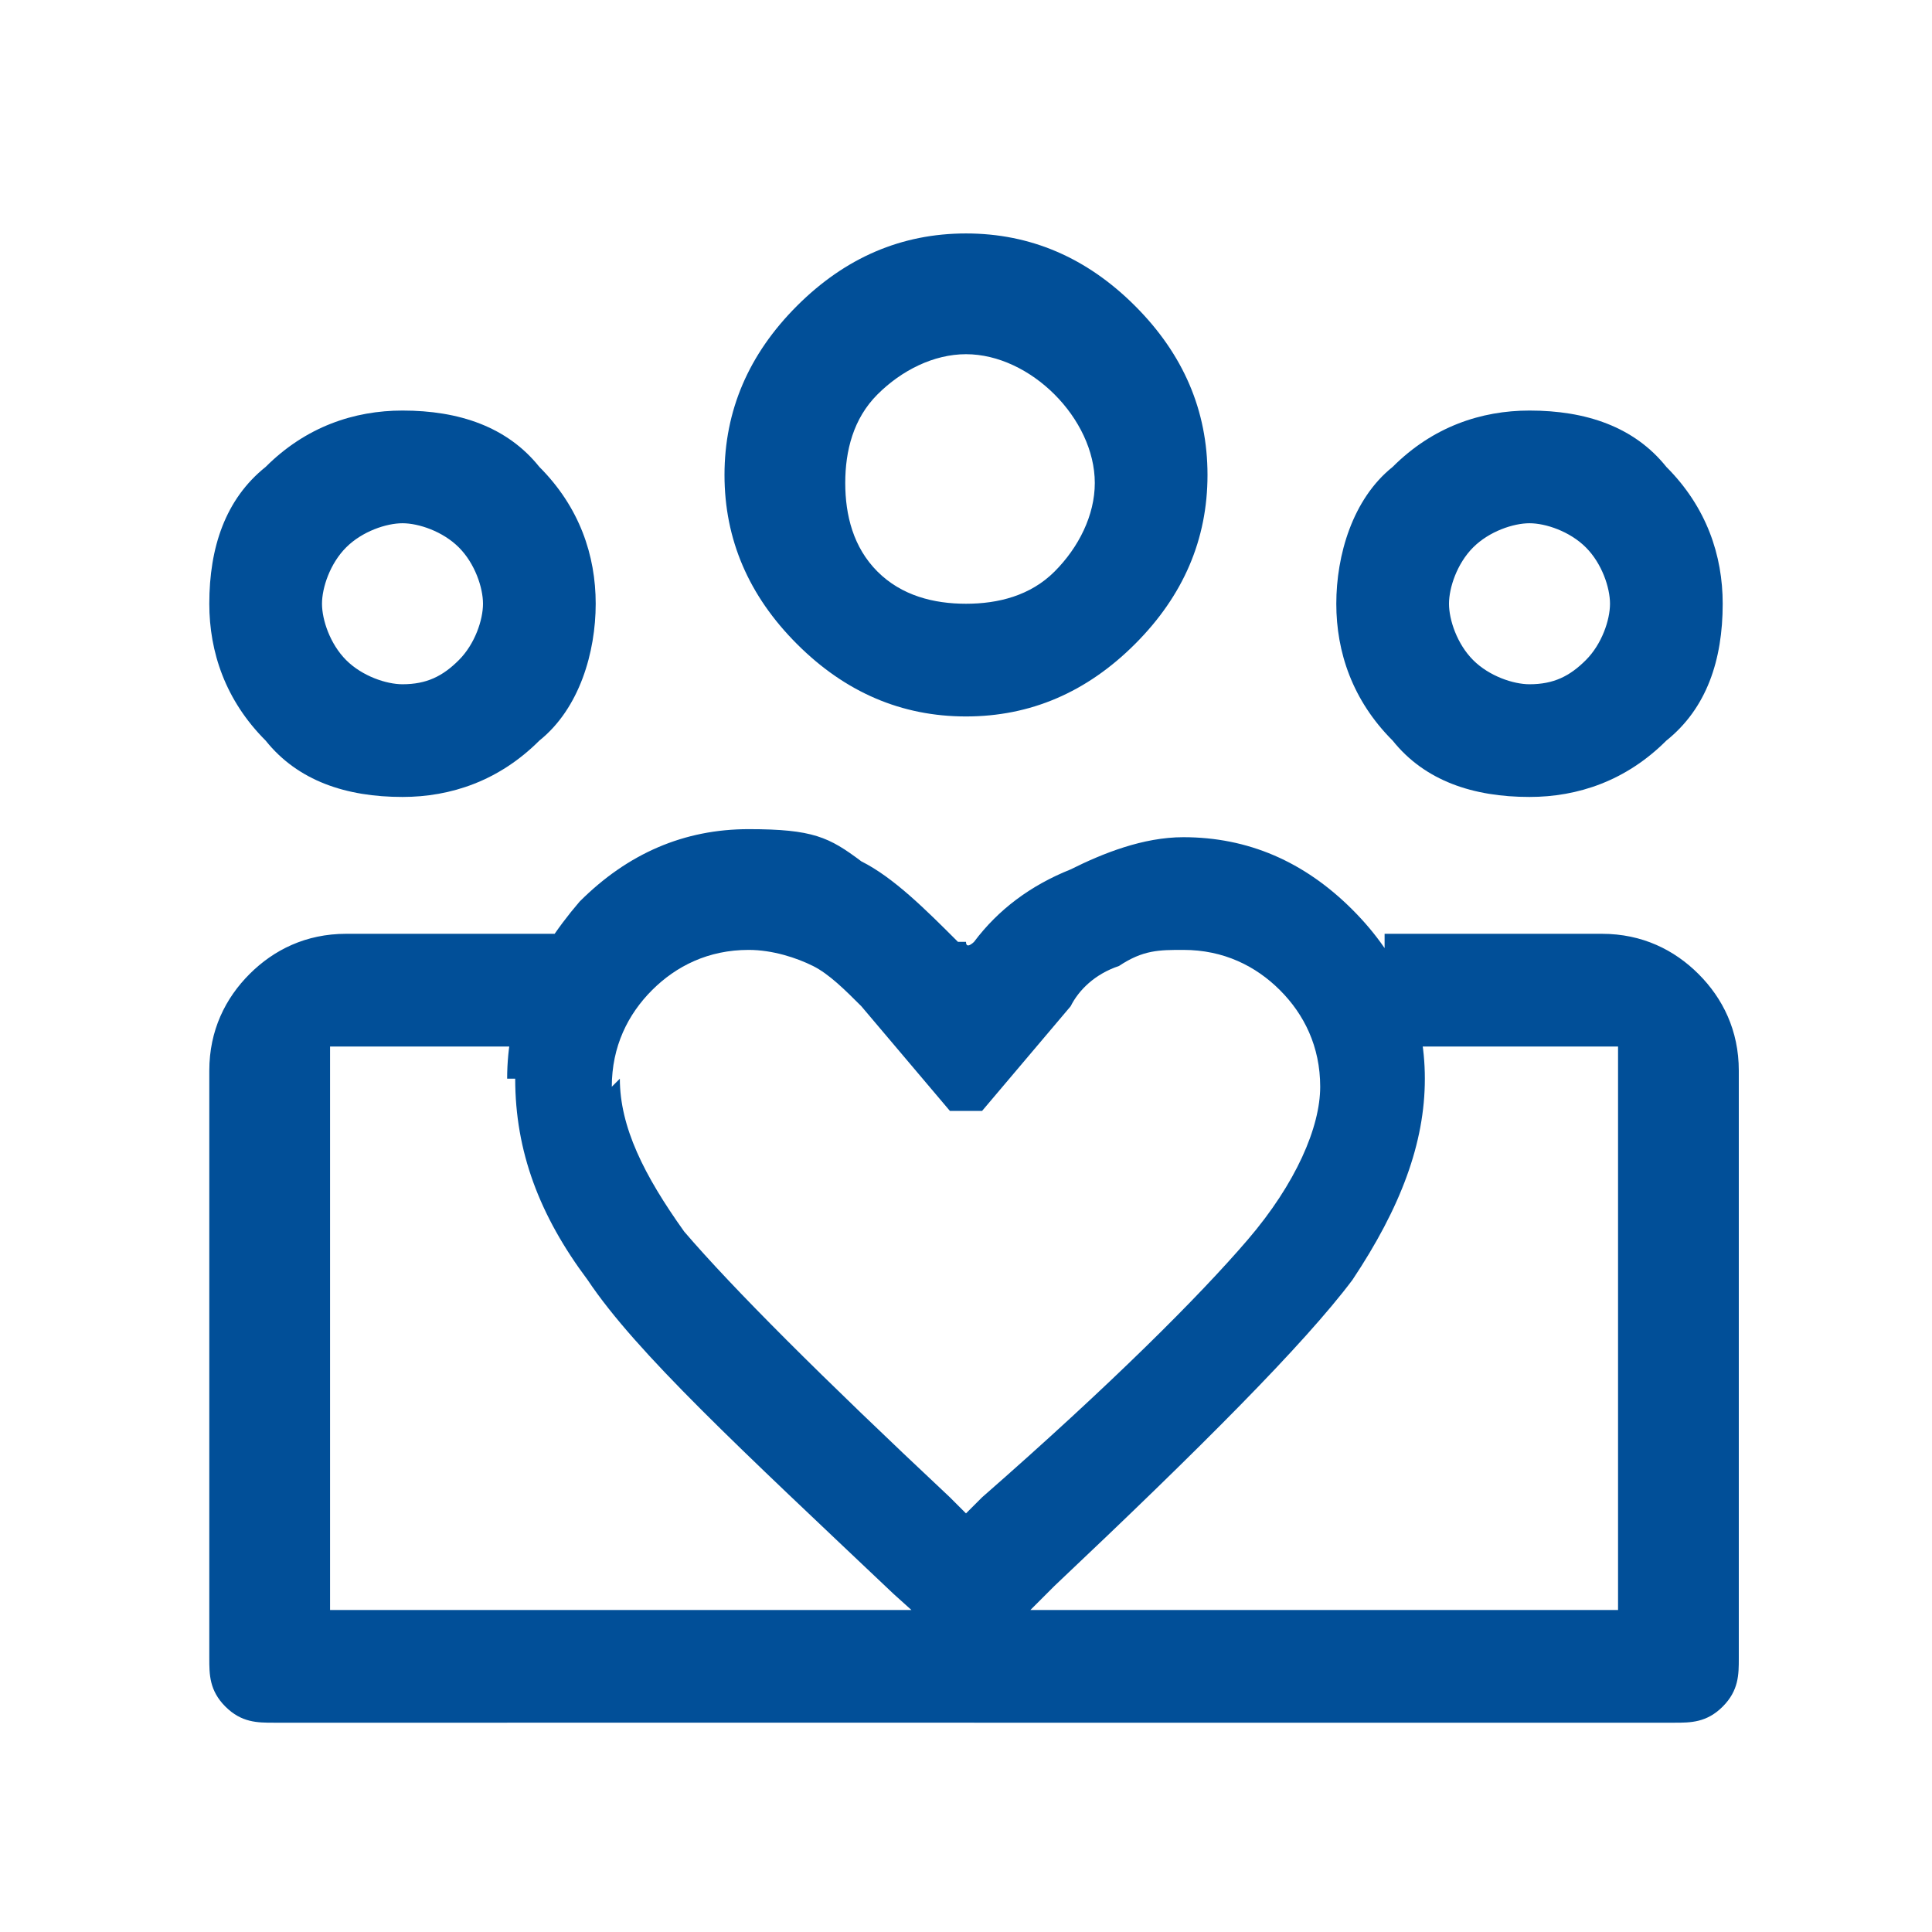 <?xml version="1.0" encoding="UTF-8"?>
<svg id="Capa_1" xmlns="http://www.w3.org/2000/svg" version="1.1" viewBox="0 0 24 24">
  <!-- Generator: Adobe Illustrator 29.6.0, SVG Export Plug-In . SVG Version: 2.1.1 Build 207)  -->
  <defs>
    <style>
      .st0 {
        fill: #014f98;
      }
    </style>
  </defs>
  <path class="st0" d="M4,20v-7.1s0,7.1,0,7.1ZM20.1,20v-7.1s0,7.1,0,7.1ZM19,8.5c.3,0,.5-.1.7-.3.2-.2.3-.5.3-.7s-.1-.5-.3-.7c-.2-.2-.5-.3-.7-.3s-.5.1-.7.3c-.2.2-.3.5-.3.7s.1.5.3.7c.2.2.5.3.7.3ZM19,9.9c-.7,0-1.3-.2-1.7-.7-.5-.5-.7-1.1-.7-1.7s.2-1.3.7-1.7c.5-.5,1.1-.7,1.7-.7.7,0,1.3.2,1.7.7.5.5.7,1.1.7,1.7,0,.7-.2,1.3-.7,1.7-.5.5-1.1.7-1.7.7ZM12,7.5c.4,0,.8-.1,1.1-.4.3-.3.5-.7.5-1.1s-.2-.8-.5-1.1c-.3-.3-.7-.5-1.1-.5-.4,0-.8.2-1.1.5-.3.3-.4.7-.4,1.1,0,.4.1.8.4,1.1.3.3.7.4,1.1.4ZM12,8.9c-.8,0-1.5-.3-2.1-.9-.6-.6-.9-1.3-.9-2.1s.3-1.5.9-2.1c.6-.6,1.3-.9,2.1-.9s1.5.3,2.1.9c.6.6.9,1.3.9,2.1s-.3,1.5-.9,2.1c-.6.6-1.3.9-2.1.9ZM7.7,13.4c0,.6.3,1.2.8,1.9.6.7,1.7,1.8,3.3,3.3l.2.2.2-.2c1.6-1.4,2.7-2.5,3.3-3.2.6-.7.9-1.4.9-1.9s-.2-.9-.5-1.2-.7-.5-1.2-.5c-.3,0-.5,0-.8.2-.3.1-.5.3-.6.5l-1.1,1.3h-.4l-1.1-1.3c-.2-.2-.4-.4-.6-.5-.2-.1-.5-.2-.8-.2-.5,0-.9.2-1.2.5-.3.3-.5.7-.5,1.2ZM6.3,13.4c0-.8.3-1.5.9-2.2.6-.6,1.3-.9,2.1-.9s1,.1,1.4.4c.4.2.8.6,1.2,1h.1c0,.1.1,0,.1,0,.3-.4.7-.7,1.2-.9.4-.2.9-.4,1.4-.4.8,0,1.5.3,2.1.9.6.6.9,1.3.9,2.1s-.3,1.6-.9,2.5c-.6.8-1.9,2.1-3.7,3.8l-1,1-1-.9c-1.9-1.8-3.2-3-3.8-3.9-.6-.8-.9-1.6-.9-2.5ZM5,8.5c.3,0,.5-.1.7-.3.2-.2.3-.5.3-.7s-.1-.5-.3-.7c-.2-.2-.5-.3-.7-.3s-.5.1-.7.3c-.2.2-.3.5-.3.7s.1.5.3.7c.2.2.5.3.7.3ZM12.1,21.4v-1.4h8v-6.8c0,0,0-.2,0-.2,0,0-.1,0-.2,0h-2.7v-1.4h2.7c.5,0,.9.2,1.2.5.3.3.5.7.5,1.2v7.3c0,.2,0,.4-.2.6-.2.2-.4.2-.6.2,0,0-8.5,0-8.5,0ZM4,20h8.1v1.4H3.4c-.2,0-.4,0-.6-.2-.2-.2-.2-.4-.2-.6v-7.3c0-.5.2-.9.5-1.2.3-.3.7-.5,1.2-.5h2.7v1.4h-2.7c0,0-.2,0-.2,0,0,0,0,.1,0,.2,0,0,0,6.8,0,6.8ZM5,9.9c-.7,0-1.3-.2-1.7-.7-.5-.5-.7-1.1-.7-1.7,0-.7.2-1.3.7-1.7.5-.5,1.1-.7,1.7-.7.7,0,1.3.2,1.7.7.5.5.7,1.1.7,1.7s-.2,1.3-.7,1.7c-.5.5-1.1.7-1.7.7Z"/>
</svg>
